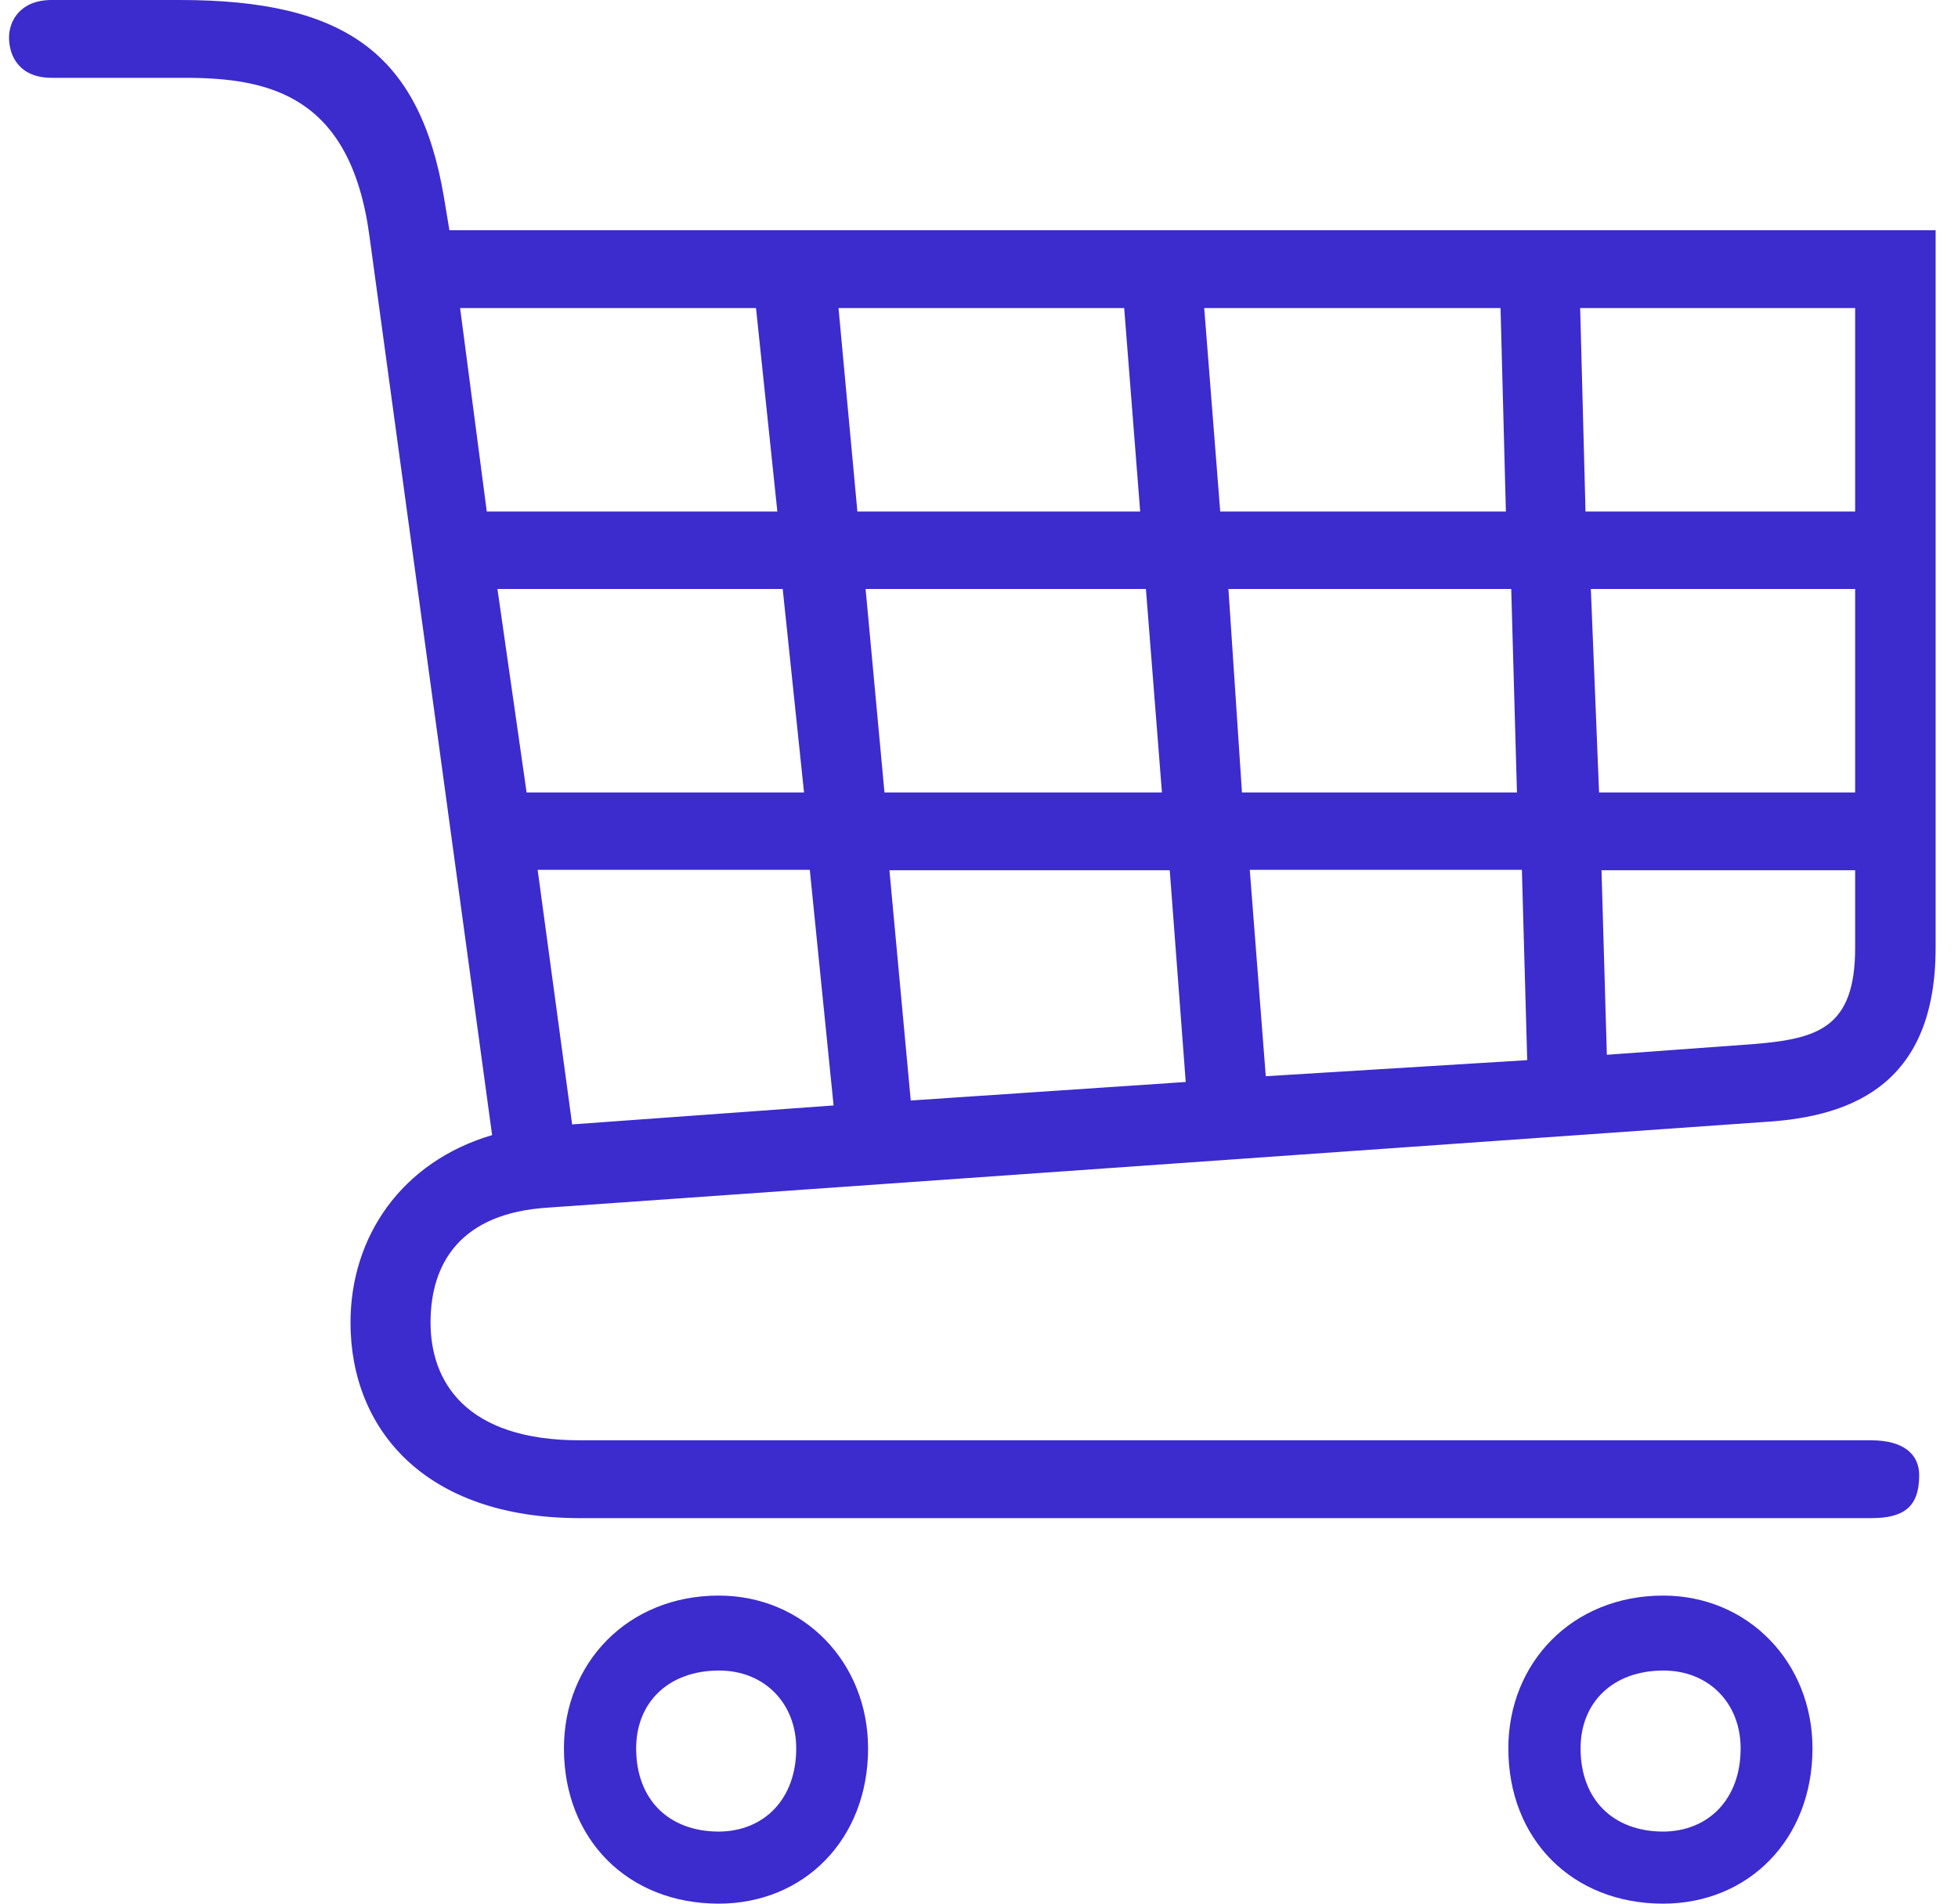 <svg width="72" height="70" viewBox="0 0 72 70" fill="none" xmlns="http://www.w3.org/2000/svg">
<path d="M15.832 48.63C15.832 50.796 17.115 52.962 21.326 52.962H68.807C69.984 52.962 70.573 53.462 70.573 54.249C70.573 55.431 69.984 55.824 68.807 55.824H21.326C15.636 55.824 12.889 52.568 12.889 48.63C12.889 45.48 14.761 42.724 18.096 41.739L13.583 8.663C12.889 3.544 9.946 2.862 6.807 2.862H1.902C0.724 2.862 0.332 2.075 0.332 1.378C0.332 0.788 0.724 0 1.902 0H6.611C12.693 0 15.44 1.969 16.33 7.285L16.526 8.466H71.177V34.849C71.177 39.771 68.233 41.058 64.898 41.255L20.164 44.405C16.919 44.602 15.832 46.465 15.832 48.63ZM16.919 11.328L17.9 18.81H28.585L27.8 11.328H16.919ZM28.782 21.657H18.292L19.364 29.139H29.566L28.782 21.657ZM21.039 41.346L30.653 40.649L29.778 31.986H19.771L21.039 41.346ZM31.921 64.29C31.921 67.637 29.566 70 26.427 70C23.092 70 20.737 67.637 20.737 64.29C20.737 61.14 23.092 58.672 26.427 58.672C29.566 58.672 31.921 61.14 31.921 64.29ZM29.279 64.29C29.279 62.624 28.102 61.428 26.442 61.428C24.571 61.428 23.393 62.609 23.393 64.29C23.393 66.153 24.571 67.35 26.442 67.35C28.102 67.335 29.279 66.153 29.279 64.29ZM41.339 11.328H30.834L31.528 18.81H41.927L41.339 11.328ZM31.83 21.657L32.524 29.139H42.727L42.138 21.657H31.83ZM43.014 32.001H32.706L33.49 40.467L43.602 39.786L43.014 32.001ZM55.375 18.81L55.178 11.328H44.282L44.87 18.81H55.375ZM55.571 21.657H45.172L45.67 29.139H55.782L55.571 21.657ZM46.545 39.574L56.159 38.983L55.963 31.986H45.957L46.545 39.574ZM66.649 64.29C66.649 67.637 64.294 70 61.155 70C57.819 70 55.465 67.637 55.465 64.29C55.465 61.14 57.819 58.672 61.155 58.672C64.294 58.672 66.649 61.14 66.649 64.29ZM68.218 11.328H58.106L58.303 18.81H68.218V11.328ZM64.007 64.29C64.007 62.624 62.83 61.428 61.17 61.428C59.299 61.428 58.121 62.609 58.121 64.29C58.121 66.153 59.299 67.35 61.17 67.35C62.83 67.335 64.007 66.153 64.007 64.29ZM58.801 29.139H68.218V21.657H58.499L58.801 29.139ZM68.218 34.849V32.001H58.891L59.087 38.786L64.49 38.392C66.845 38.196 68.218 37.802 68.218 34.849Z" fill="#3C2BCD"/>
</svg>
